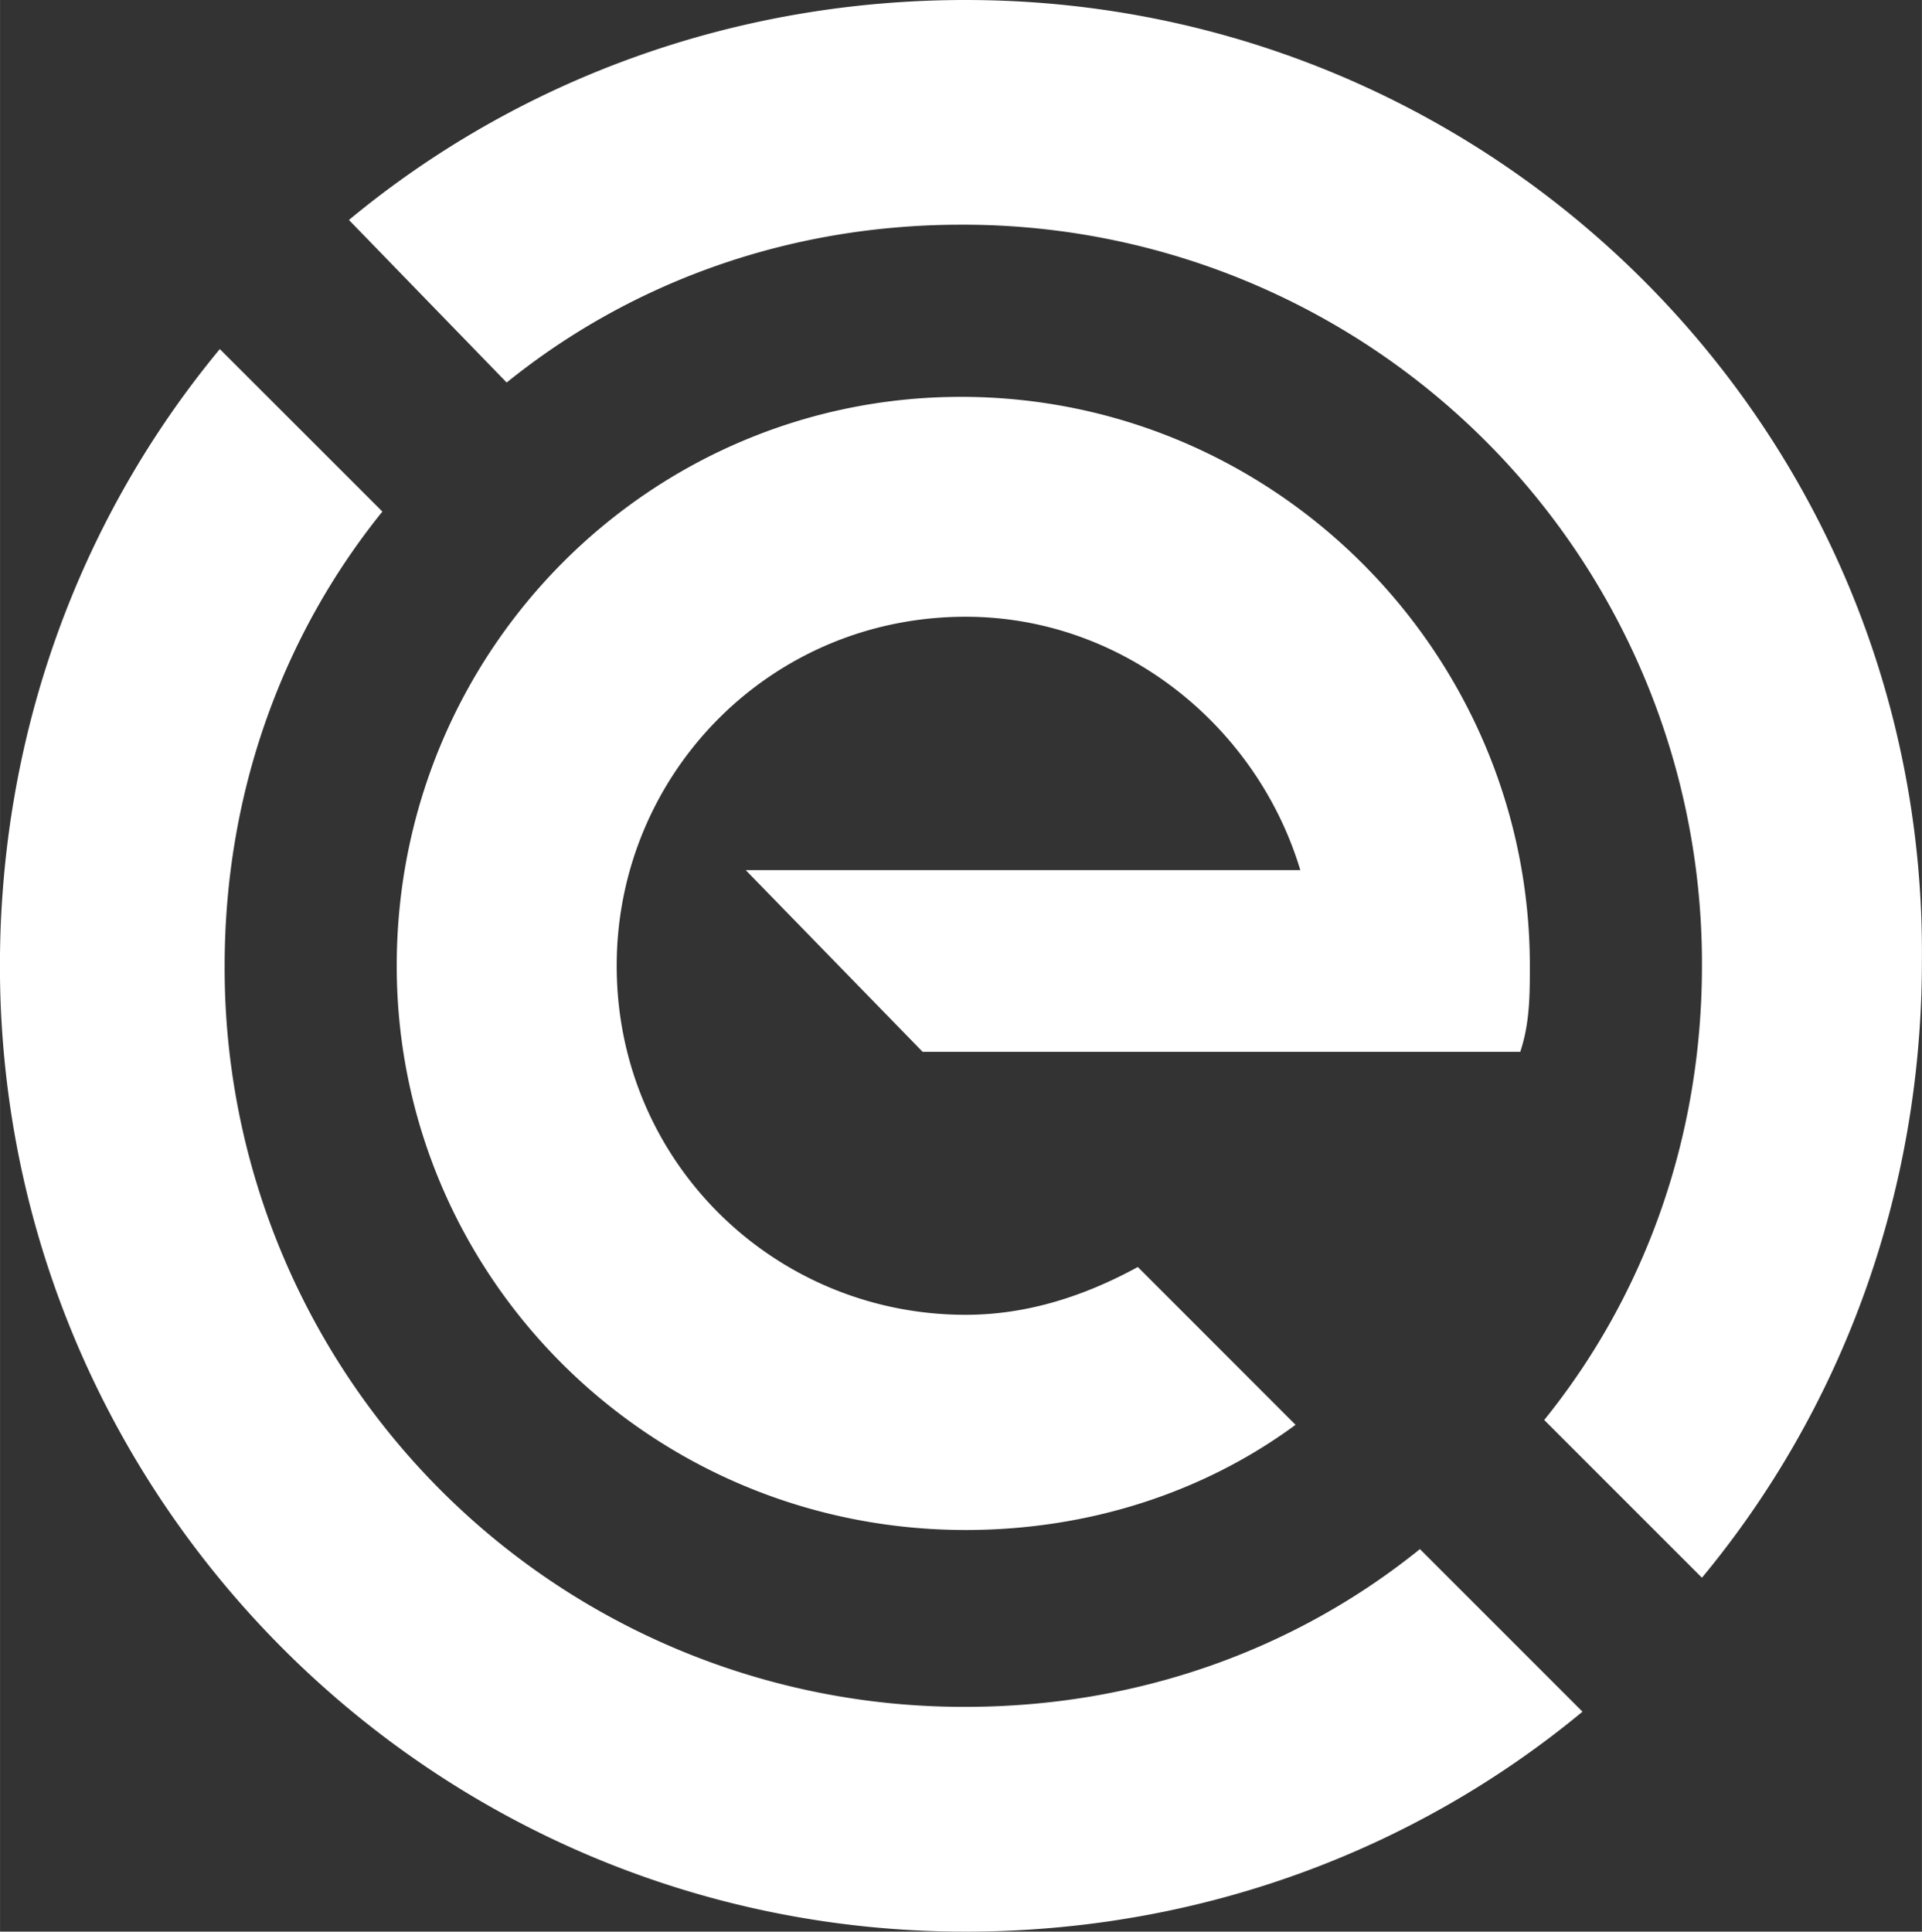 <svg width="52.071" height="52.332" version="1.1" viewBox="0 0 191.9 192.87" xmlns="http://www.w3.org/2000/svg">
    <rect x="0" y="0" width="191.9" height="192.87" fill="#333333" stroke="none"/>
    <path d="m96.418 0c-23.392 0-44.873 8.118-61.581 21.962l15.75 16.232c12.412-10.025 28.171-15.757 45.356-15.757a73.753 73.753 0 0 1 73.99 73.997c0 17.186-5.725 32.937-15.75 45.349l15.75 15.75c13.844-16.708 21.962-38.188 21.962-61.581 0.478-52.989-42.487-95.952-95.477-95.952zm-74.473 34.854c-13.842 16.707-21.955 38.191-21.955 61.581 0 52.99 42.961 96.434 96.427 96.434 23.392 0 44.879-8.118 61.588-21.962l-16.232-16.232c-12.412 10.025-28.171 15.75-45.356 15.75a73.753 73.753 0 0 1-73.99-73.99c0-17.186 5.725-32.944 15.75-45.356zm73.997 4.772c-31.03 0-56.333 25.299-56.333 56.808 0 31.03 25.3 56.333 56.808 56.333 12.412 0 23.869-3.819 32.939-10.502l-15.75-15.757c-5.251 2.864-10.983 4.772-17.189 4.772-19.095 0-34.846-15.273-34.846-34.846 0-19.095 15.273-34.854 34.846-34.854 15.754 0 29.117 10.981 33.414 25.302h-55.376l17.664 18.139h59.673c0.955-2.864 0.957-5.723 0.957-8.588 0-31.03-25.299-56.808-56.808-56.808z" style="fill:#fff"/>
</svg>
